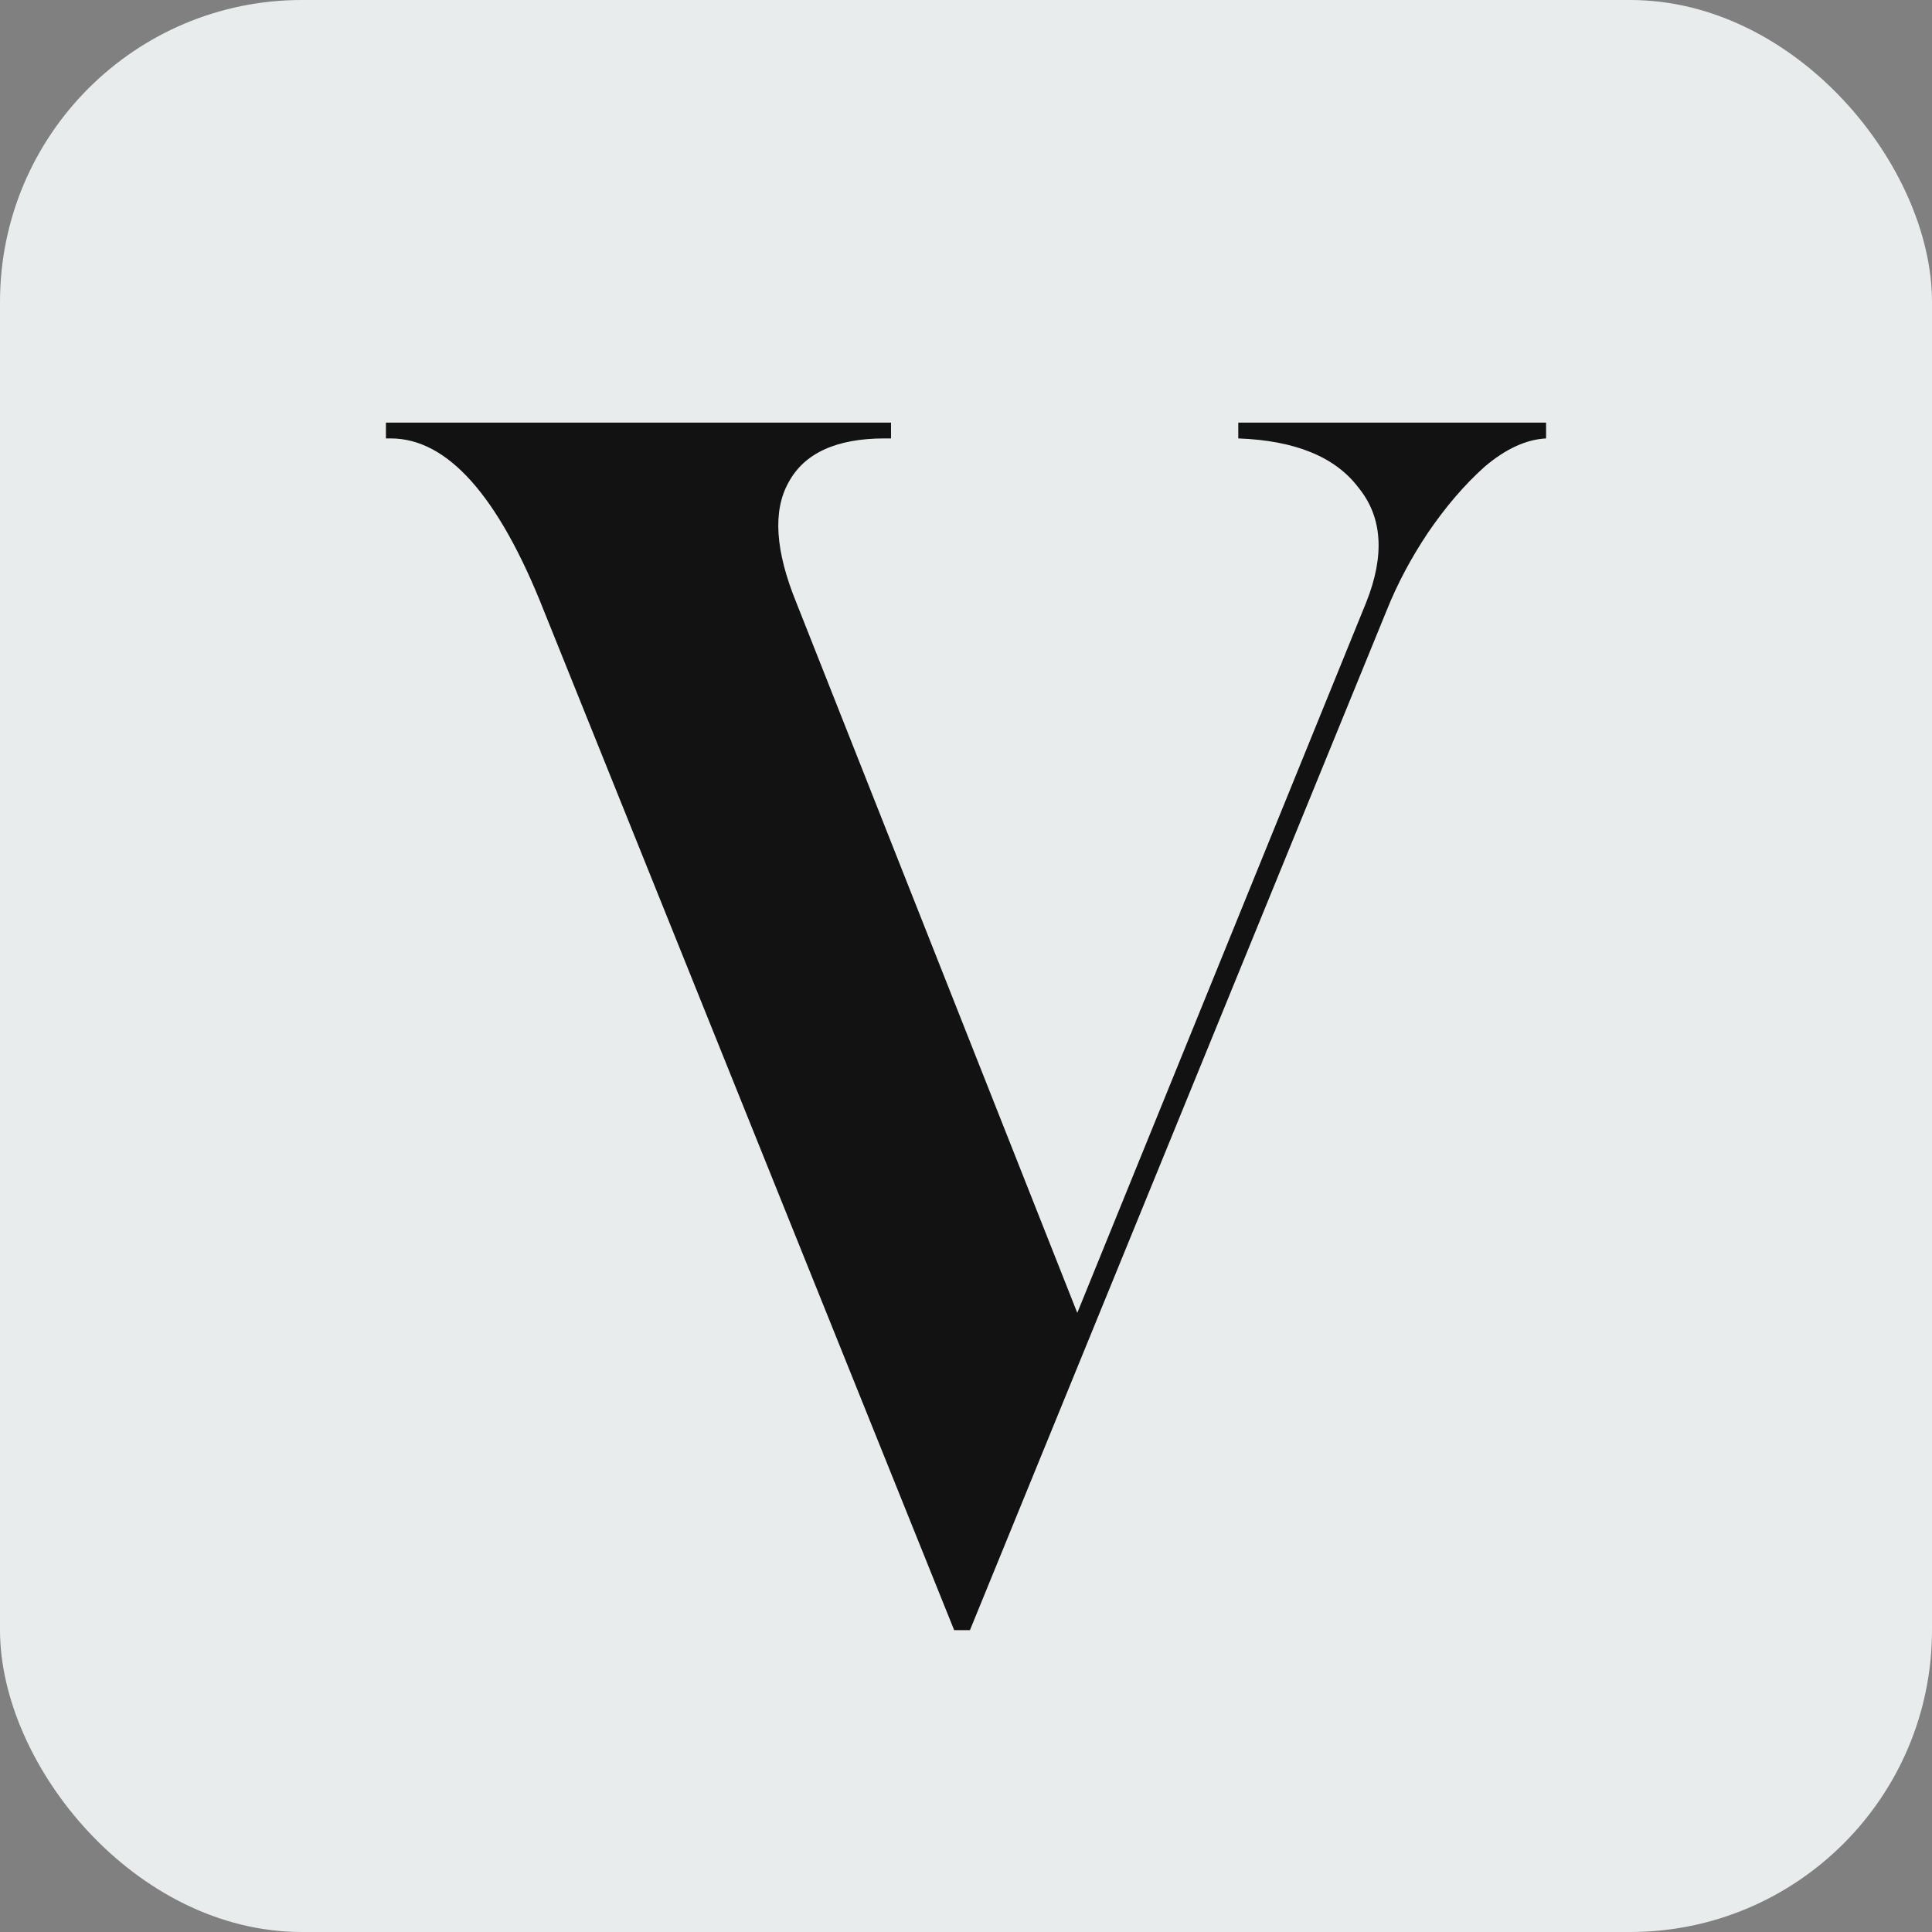 <svg xmlns="http://www.w3.org/2000/svg" fill="none" viewBox="0 0 256 256" height="256" width="256">
<rect x="0" y="0" width="256" height="256" fill="#808080" stroke="none"/>
<rect fill="#E8ECEC" rx="40" height="256" width="256"></rect>
<path fill="#121212" d="M126.431 216L72.052 80.889C66.057 65.691 59.294 58.092 51.765 58.092H51.137V56H118.065V58.092H117.229C110.815 58.092 106.562 60.044 104.471 63.948C102.379 67.712 102.728 73.011 105.516 79.843L142.745 173.961L181.02 79.843C183.529 73.569 183.181 68.479 179.974 64.575C176.906 60.532 171.608 58.37 164.078 58.092V56H204.863V58.092C202.213 58.231 199.494 59.486 196.706 61.856C194.057 64.227 191.547 67.155 189.176 70.641C186.945 73.987 185.133 77.403 183.739 80.889L128.523 216H126.431Z"></path>
</svg>
